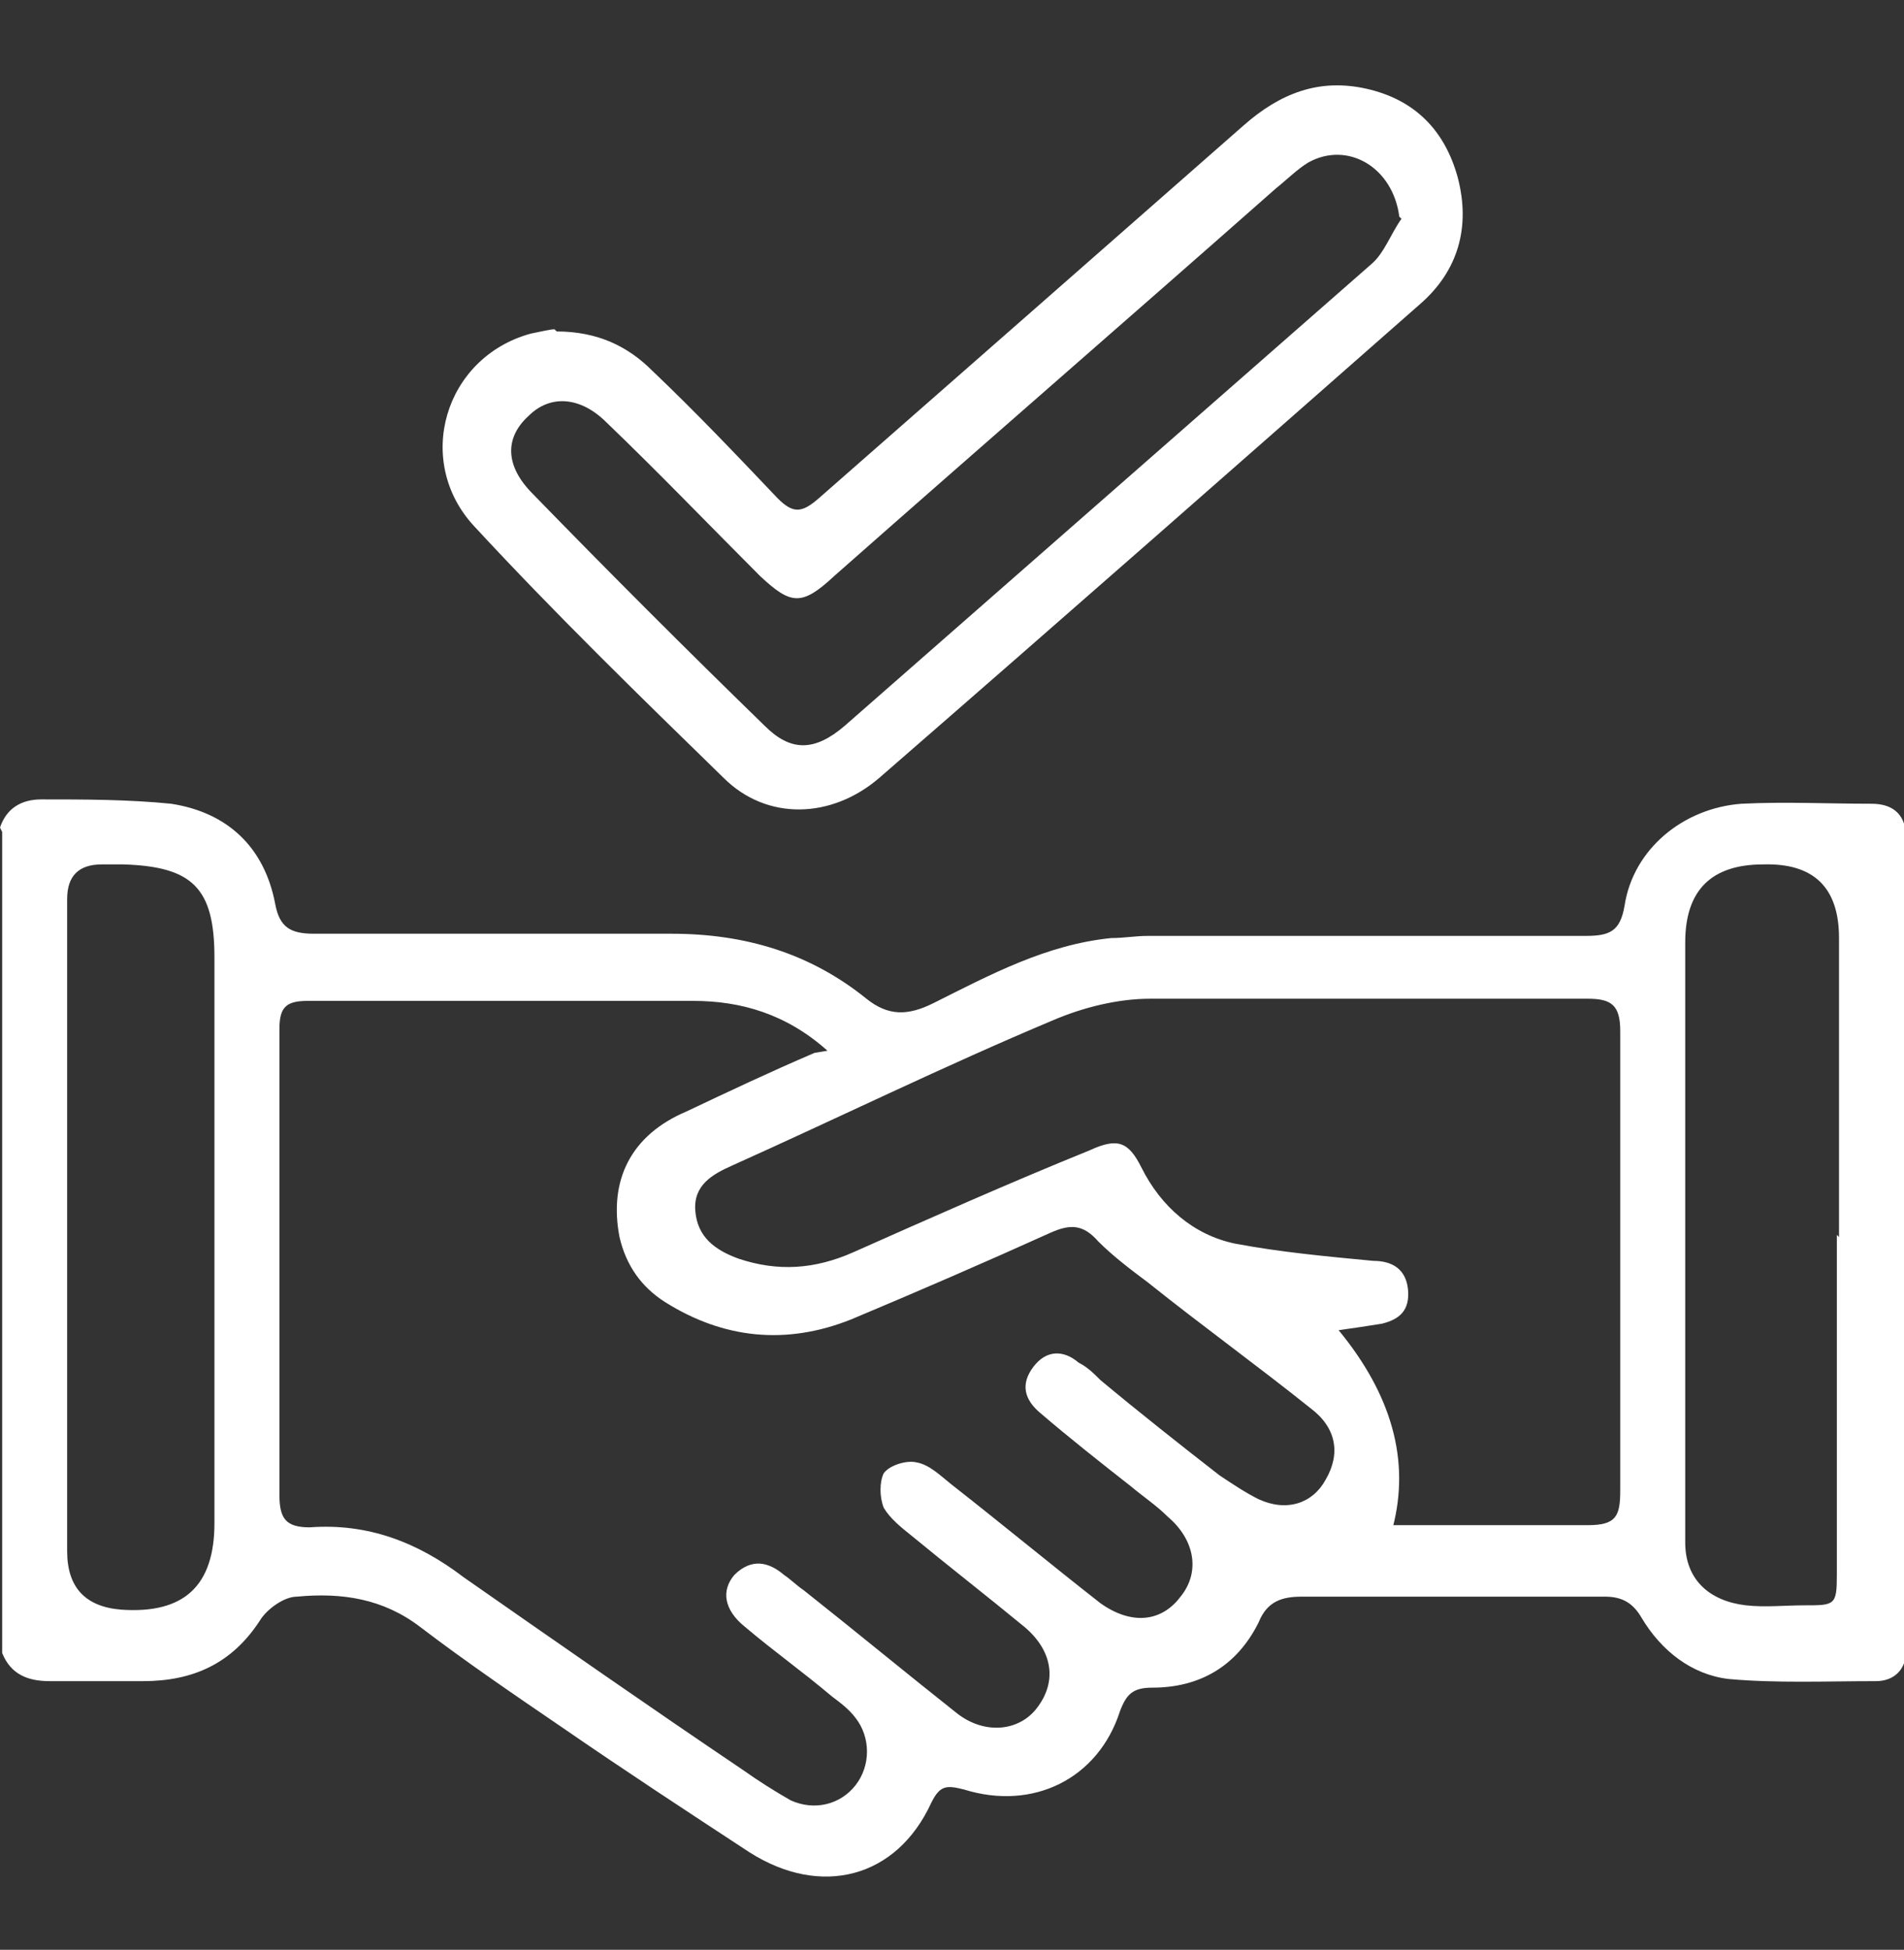 <svg xmlns="http://www.w3.org/2000/svg" id="Livello_2" data-name="Livello 2" viewBox="0 0 87.9 90"><rect x="0" y="0" width="87.9" height="90" fill="#333333" stroke="none"/><defs><style>      .cls-1 {        fill: #fff;        stroke-width: 0px;      }    </style></defs><path class="cls-1" d="M0,38.2c.3-.9,1-1.3,1.9-1.3,2,0,4,0,6,.2,2.6.4,4.3,2,4.8,4.6.2,1.1.7,1.4,1.8,1.4,5.5,0,11,0,16.5,0,3.4,0,6.4.9,9,3,1,.8,1.9.8,3.1.2,2.6-1.3,5.2-2.7,8.2-3,.6,0,1.1-.1,1.7-.1,6.7,0,13.4,0,20.2,0,1.1,0,1.6-.2,1.8-1.4.4-2.6,2.7-4.5,5.4-4.7,2-.1,4,0,6,0,1.1,0,1.6.6,1.6,1.6,0,.3,0,.6,0,1,0,11.7,0,23.4,0,35.2,0,.4,0,.9,0,1.3,0,.8-.5,1.4-1.4,1.4-2.3,0-4.6.1-6.8-.1-1.7-.2-3.1-1.3-4-2.8-.4-.7-.9-1-1.7-1-4.7,0-9.4,0-14,0-.9,0-1.6.2-2,1.2-1,2-2.7,3-4.9,3-.9,0-1.2.3-1.5,1.1-1,3.1-4,4.6-7.2,3.6-.8-.2-1.1-.2-1.5.6-1.6,3.5-5.1,4.4-8.4,2.3-2.9-1.9-5.8-3.8-8.7-5.8-2.2-1.5-4.4-3-6.5-4.6-1.7-1.3-3.6-1.6-5.7-1.4-.6,0-1.4.6-1.7,1.1-1.3,2-3.1,2.8-5.4,2.8-1.4,0-2.9,0-4.3,0-1,0-1.8-.3-2.2-1.3v-37.9ZM38.2,48.5c-1.9-1.7-4-2.3-6.2-2.3-5.9,0-11.8,0-17.8,0-1,0-1.3.3-1.3,1.3,0,7.2,0,14.3,0,21.5,0,1.1.3,1.5,1.4,1.5,2.7-.2,5,.7,7.1,2.3,4.3,3,8.6,6,12.9,8.9.7.5,1.5,1,2.2,1.4,1.1.5,2.3.2,3-.7.7-.9.7-2.2,0-3.1-.3-.4-.7-.7-1.1-1-1.3-1.1-2.7-2.1-4-3.2-1-.8-1.1-1.7-.5-2.4.8-.8,1.6-.6,2.3,0,.3.2.6.5.9.7,2.4,1.9,4.7,3.8,7.1,5.7,1.3,1,2.9.8,3.7-.3.9-1.2.7-2.6-.6-3.7-1.7-1.4-3.5-2.8-5.2-4.2-.5-.4-1-.8-1.3-1.3-.2-.5-.2-1.2,0-1.6.3-.4,1.1-.6,1.5-.5.6.1,1.1.6,1.6,1,2.3,1.8,4.6,3.7,6.9,5.5,1.4,1,2.8.9,3.7-.3.9-1.1.7-2.6-.6-3.7-.5-.5-1.1-.9-1.7-1.4-1.4-1.1-2.8-2.2-4.2-3.4-.7-.6-.9-1.3-.3-2.1.6-.8,1.4-.8,2.1-.2.4.2.7.5,1,.8,1.8,1.5,3.7,3,5.5,4.4.6.4,1.2.8,1.8,1.1,1.3.6,2.5.2,3.1-.9.7-1.2.5-2.4-.7-3.3-2.5-2-5-3.8-7.5-5.8-.8-.6-1.6-1.2-2.3-1.9-.7-.8-1.3-.8-2.2-.4-3.1,1.4-6.1,2.7-9.2,4-3,1.2-5.9.9-8.6-.8-1.1-.7-1.8-1.7-2.1-3-.5-2.6.5-4.7,3.1-5.8,1.9-.9,3.8-1.8,5.9-2.7ZM64.3,70.4c3.1,0,6,0,9,0,1.3,0,1.5-.4,1.5-1.6,0-7.1,0-14.2,0-21.2,0-1.2-.4-1.5-1.5-1.5-6.7,0-13.4,0-20.2,0-1.5,0-3.1.4-4.5,1-5,2.1-9.9,4.5-14.8,6.7-.9.4-1.8.9-1.7,2.1.1,1.2.9,1.8,2,2.2,1.8.6,3.5.5,5.3-.3,3.6-1.6,7.2-3.2,10.9-4.7,1.3-.6,1.8-.4,2.4.8.9,1.8,2.4,3.1,4.3,3.5,2.1.4,4.3.6,6.4.8.9,0,1.5.4,1.6,1.3.1,1-.4,1.4-1.2,1.6-.6.1-1.3.2-2,.3q3.7,4.5,2.5,9.1ZM84.9,57.1v-13.8q0-3.5-3.5-3.4c-2.4,0-3.6,1.2-3.6,3.6,0,2.8,0,5.5,0,8.3,0,6.5,0,12.9,0,19.4,0,1.7,1.1,2.7,2.8,2.9.9.1,1.8,0,2.7,0,1.4,0,1.5,0,1.5-1.4,0-5.2,0-10.5,0-15.7ZM9.9,57.1c0-4.3,0-8.6,0-12.9,0-3.2-1-4.2-4.2-4.3-.3,0-.6,0-1,0q-1.6,0-1.6,1.6c0,10,0,20.1,0,30.1q0,2.5,2.5,2.7c2.9.2,4.3-1.1,4.3-4,0-4.4,0-8.8,0-13.2Z"></path><path class="cls-1" d="M25.7,15.3c1.9,0,3.3.7,4.4,1.8,2,1.9,3.9,3.9,5.8,5.9.7.7,1.1.7,1.9,0,6.5-5.7,13-11.4,19.6-17.2,1.7-1.5,3.5-2.2,5.7-1.7,2.2.5,3.6,1.9,4.2,4.1.6,2.3,0,4.3-1.7,5.8-8.3,7.3-16.6,14.6-25,21.9-2.2,1.9-5.2,2-7.2,0-3.9-3.8-7.8-7.6-11.5-11.6-2.8-3-1.4-7.8,2.6-8.9.5-.1.9-.2,1.1-.2ZM64.6,10c-.3-2.3-2.4-3.5-4.2-2.5-.5.3-1,.8-1.5,1.2-6.8,6-13.6,11.9-20.4,17.9-1.5,1.4-2,1.3-3.4,0-2.4-2.4-4.7-4.8-7.1-7.1-1.2-1.2-2.6-1.3-3.6-.3-1.1,1-1.1,2.3.2,3.6,3.5,3.6,7.1,7.2,10.7,10.7,1.2,1.2,2.3,1.2,3.7,0,8.1-7.1,16.2-14.2,24.3-21.3.6-.5.9-1.4,1.4-2.1Z"></path></svg>
